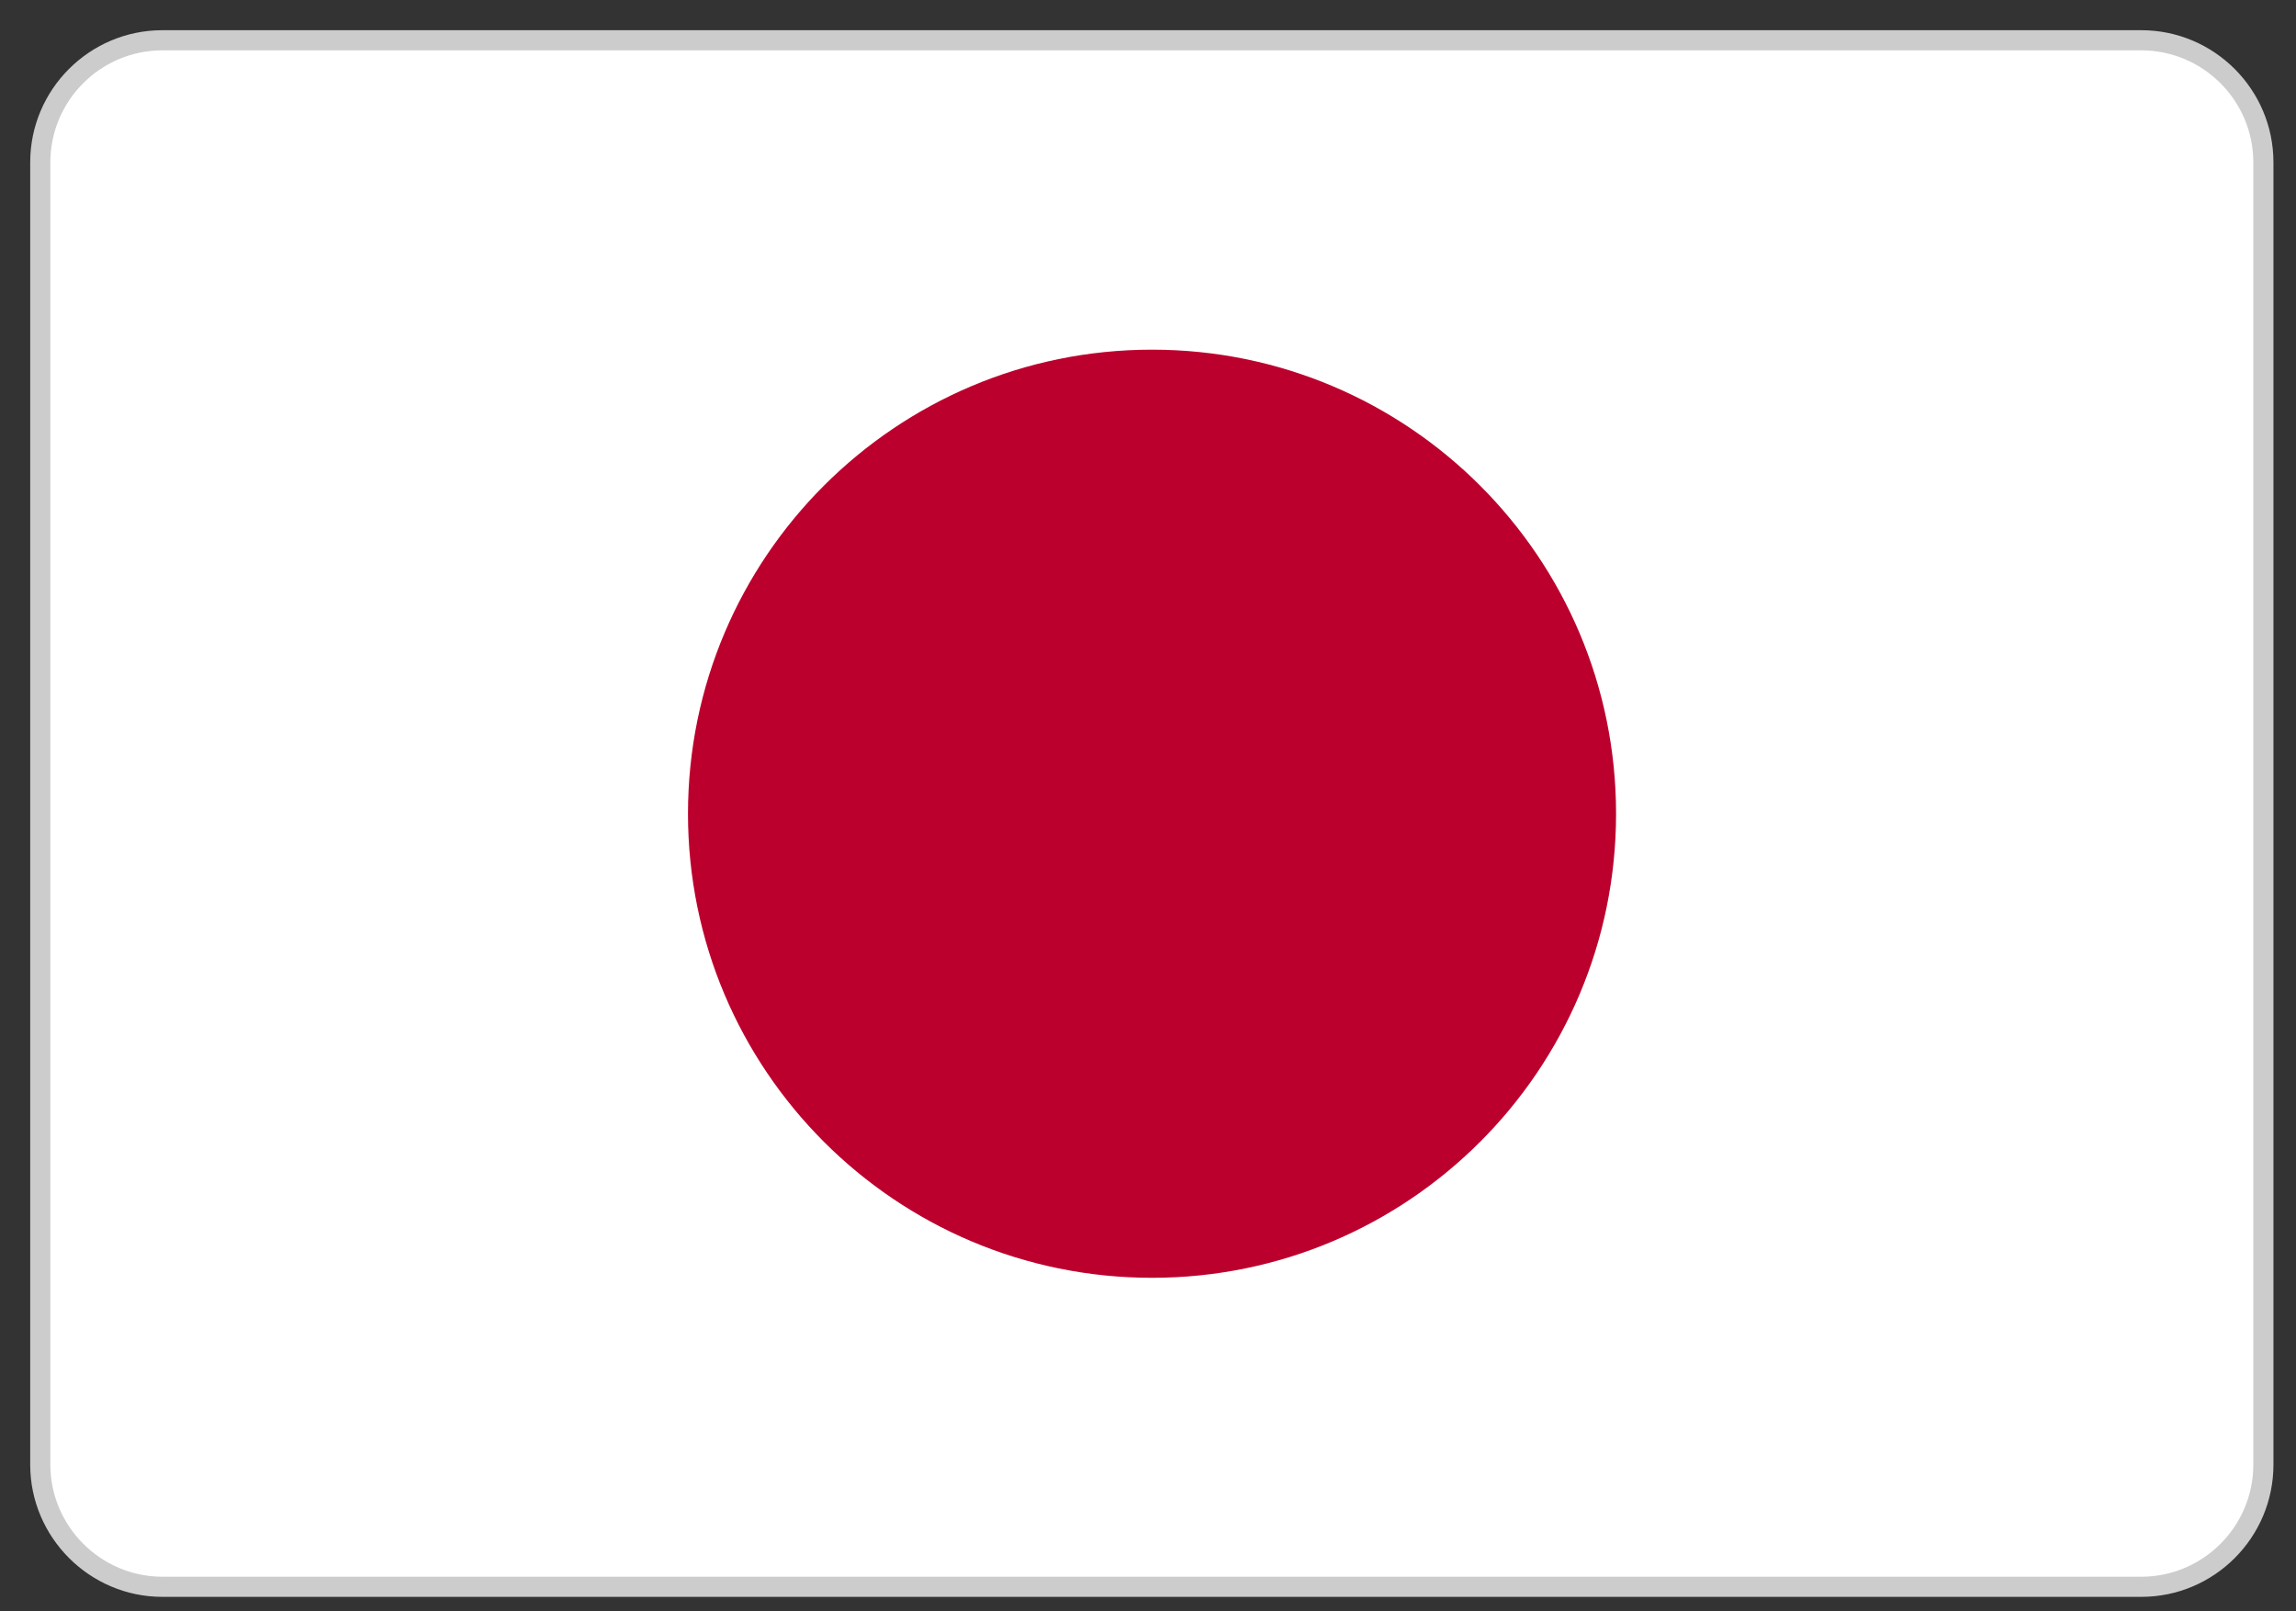 <?xml version="1.0" encoding="UTF-8"?> <svg xmlns="http://www.w3.org/2000/svg" xmlns:xlink="http://www.w3.org/1999/xlink" width="57px" height="40px" viewBox="0 0 57 40" version="1.1"><rect x="0" y="0" width="57" height="40" fill="#333333" stroke="none"/><title>japan-flag</title><g id="Page-1" stroke="none" stroke-width="1" fill="none" fill-rule="evenodd"><g id="contact" transform="translate(-1127, -840)" fill-rule="nonzero"><g id="japan-flag" transform="translate(1128, 841)"><path d="M3.03,0 L52.16,0 C53.83,0 55.19,1.36 55.19,3.03 L55.19,35.36 C55.19,37.03 53.83,38.39 52.16,38.39 L3.03,38.39 C1.36,38.39 0,37.02 0,35.36 L0,3.03 C0,1.36 1.36,0 3.03,0 L3.03,0 Z" id="Path" stroke="#CCCCCC" stroke-width="0.5" fill="#FFFFFF"></path><path d="M39.12,19.2 C39.12,12.84 33.96,7.68 27.6,7.68 C21.24,7.68 16.08,12.84 16.08,19.2 C16.08,25.56 21.24,30.72 27.6,30.72 C33.96,30.72 39.12,25.56 39.12,19.2 L39.12,19.2 Z" id="Path" fill="#BC002D"></path></g></g></g></svg> 